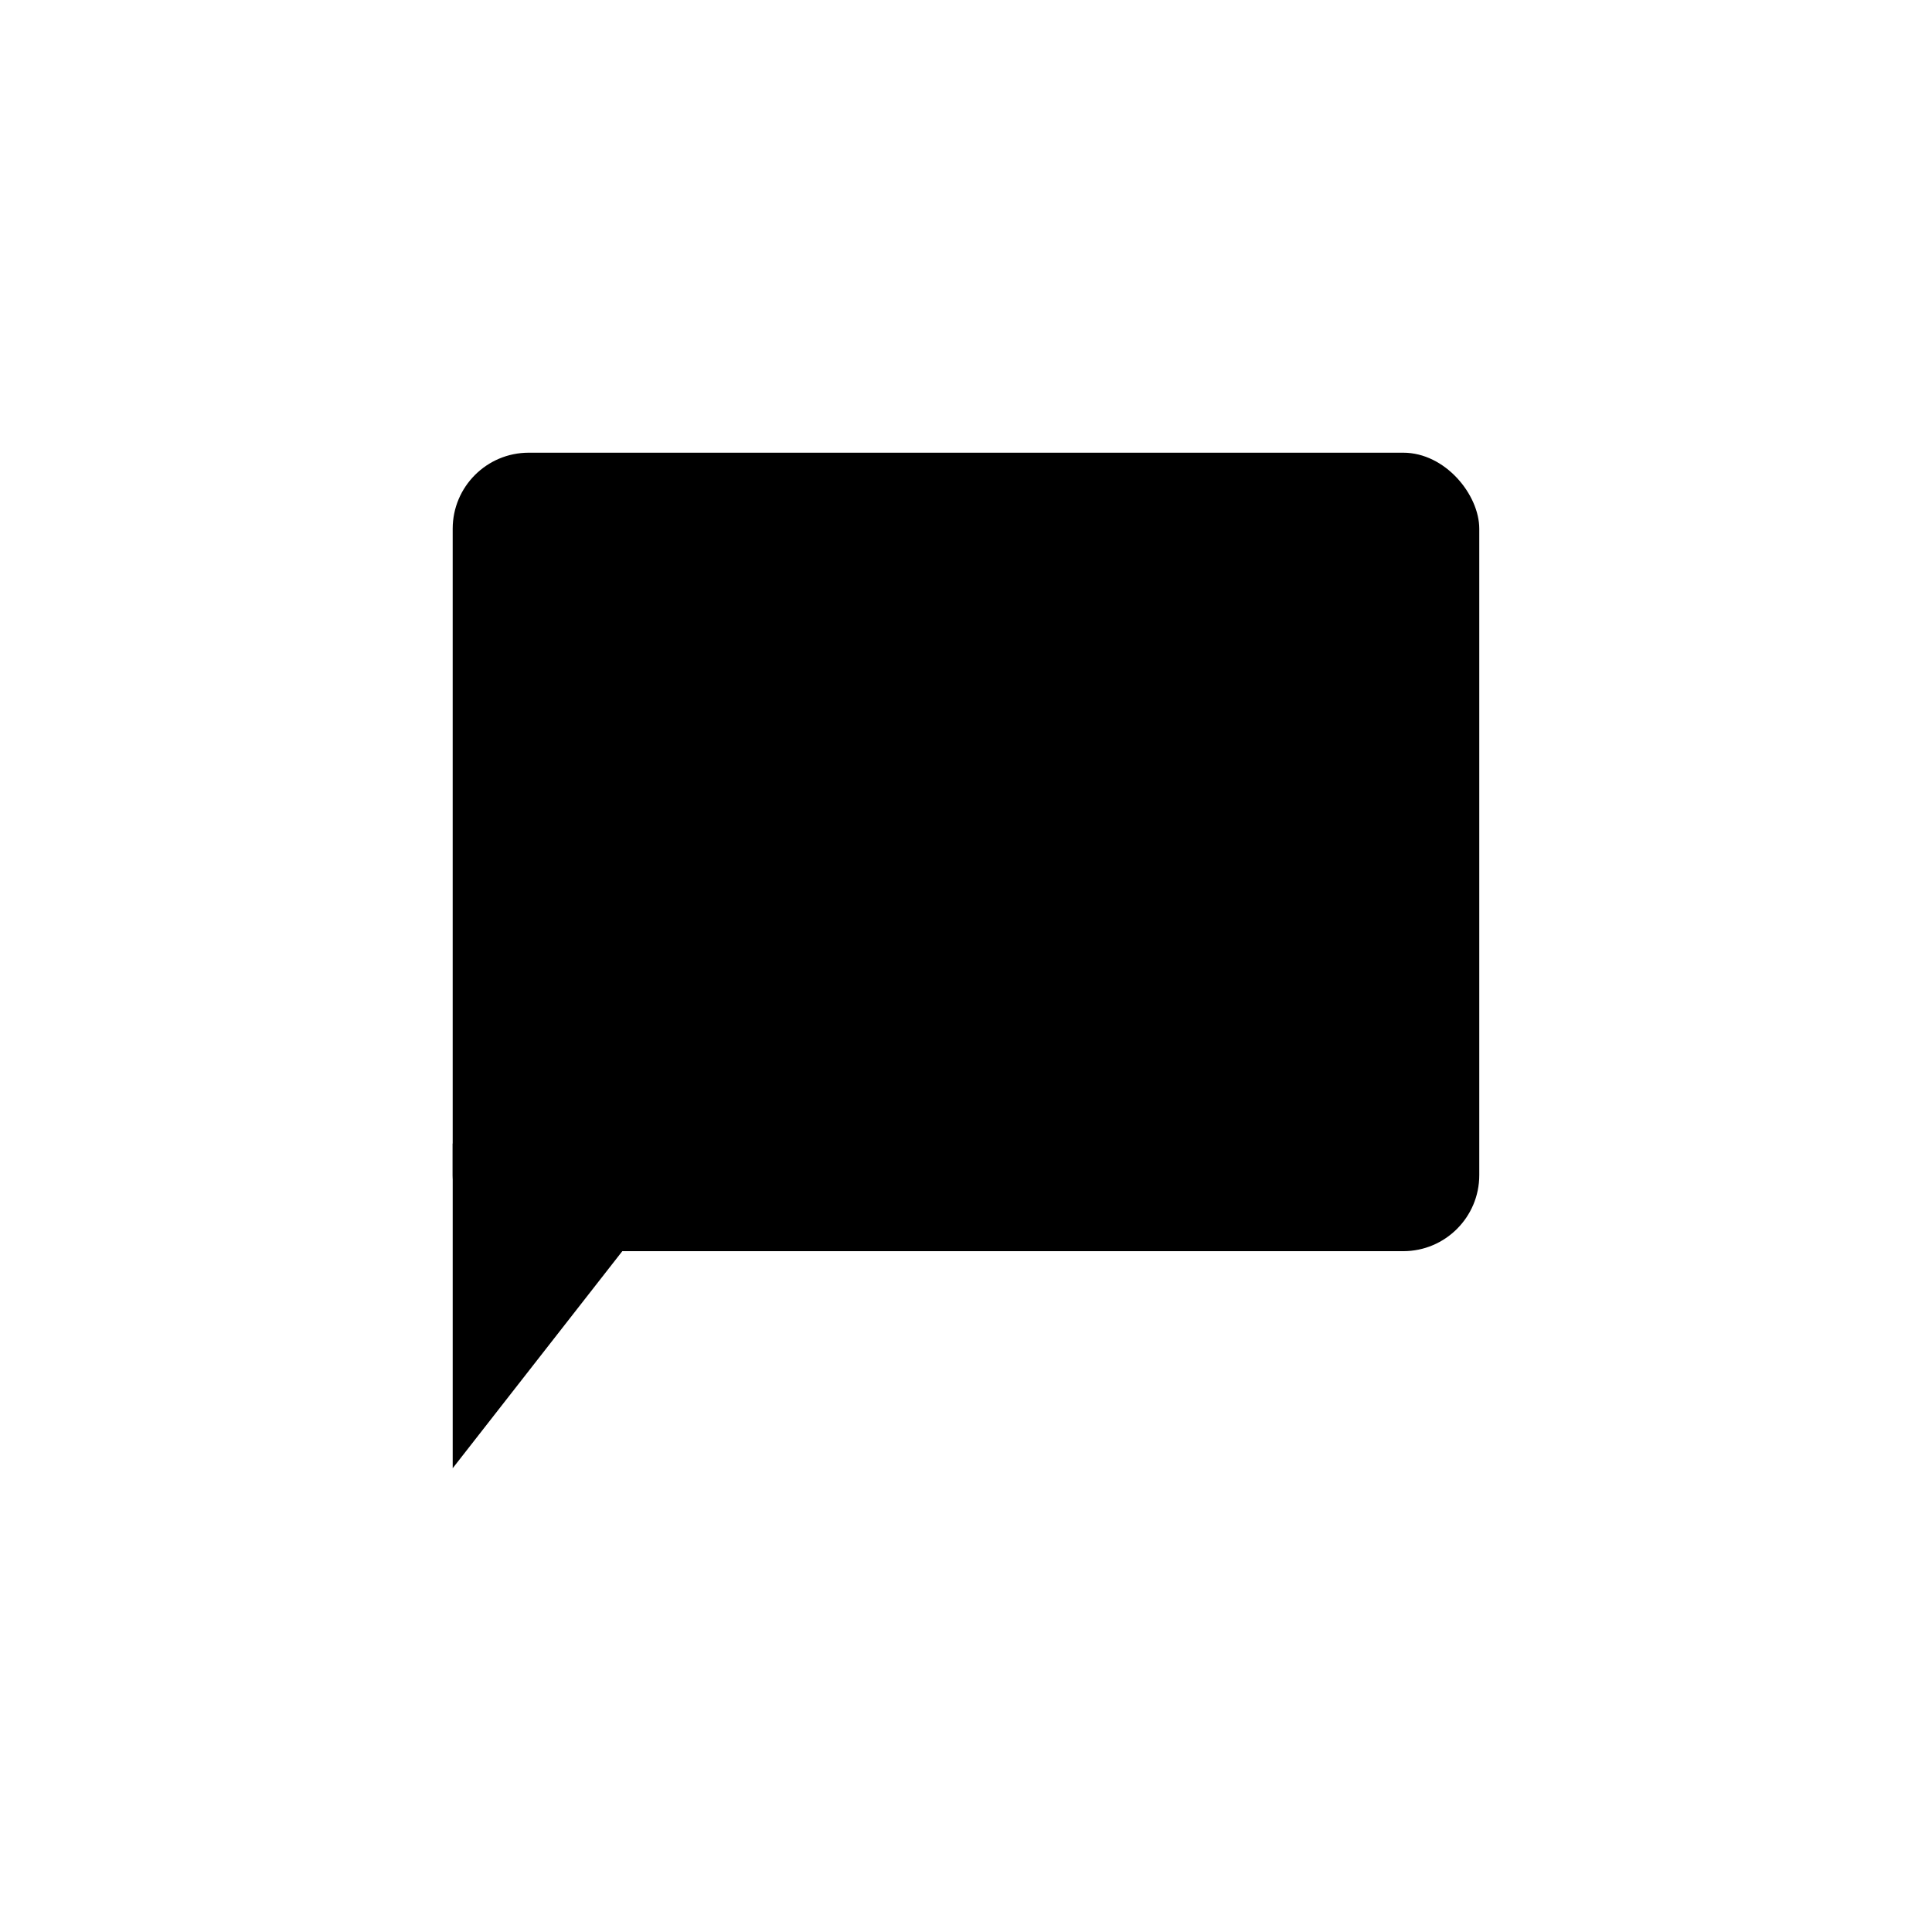 <?xml version="1.0" encoding="UTF-8"?>
<!-- Uploaded to: SVG Repo, www.svgrepo.com, Generator: SVG Repo Mixer Tools -->
<svg fill="#000000" width="800px" height="800px" version="1.1" viewBox="144 144 512 512" xmlns="http://www.w3.org/2000/svg">
 <g>
  <path d="m284.12 263.97h231.75c11.129 0 20.152 11.129 20.152 20.152v171.3c0 11.129-9.023 20.152-20.152 20.152h-231.75c-11.129 0-20.152-11.129-20.152-20.152v-171.3c0-11.129 9.023-20.152 20.152-20.152z"/>
  <path d="m263.97 447.05h67.238l-67.238 86.047z"/>
 </g>
</svg>